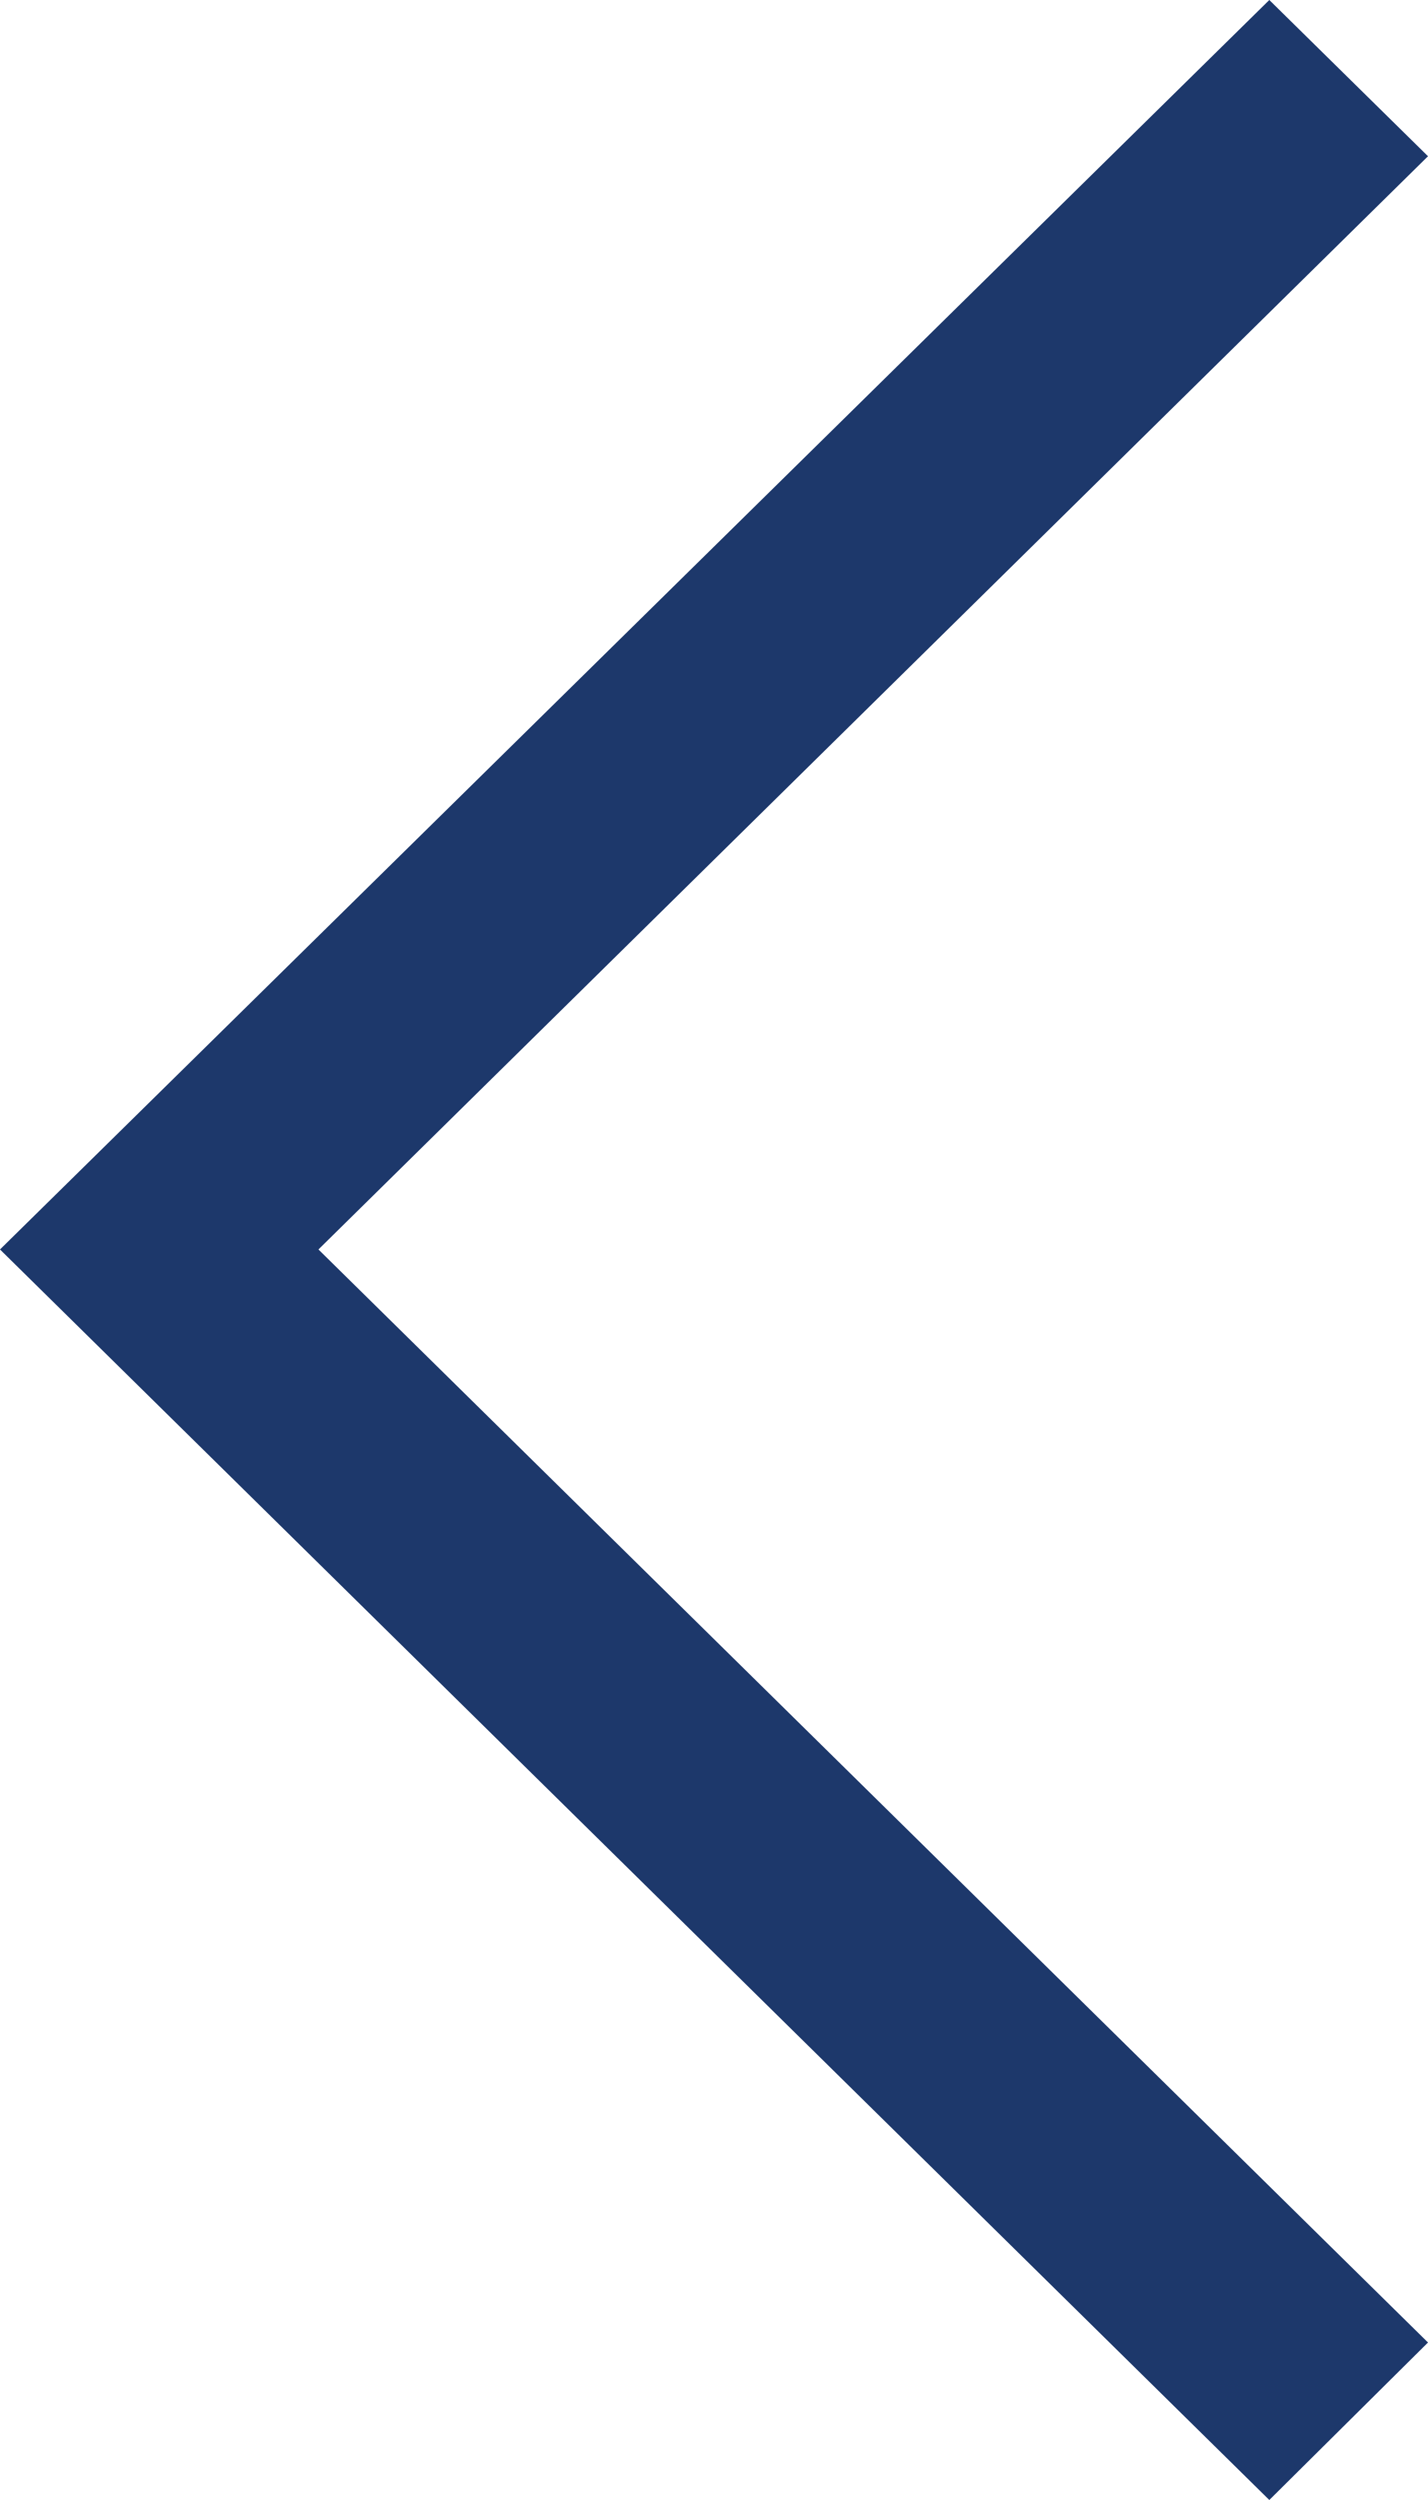 <svg width="8" height="14" viewBox="0 0 8 14" fill="none" xmlns="http://www.w3.org/2000/svg">
<g clip-path="url(#clip0_221_42)">
<path d="M7.111 14L8 13.118L1.784 6.997L8 0.875L7.111 0L4.76837e-07 6.997L7.111 14Z" fill="#1D386B"/>
</g>
<defs>
<clipPath id="clip0_221_42">
<rect width="8" height="14" fill="white" transform="matrix(-1 0 0 1 8 0)"/>
</clipPath>
</defs>
</svg>
